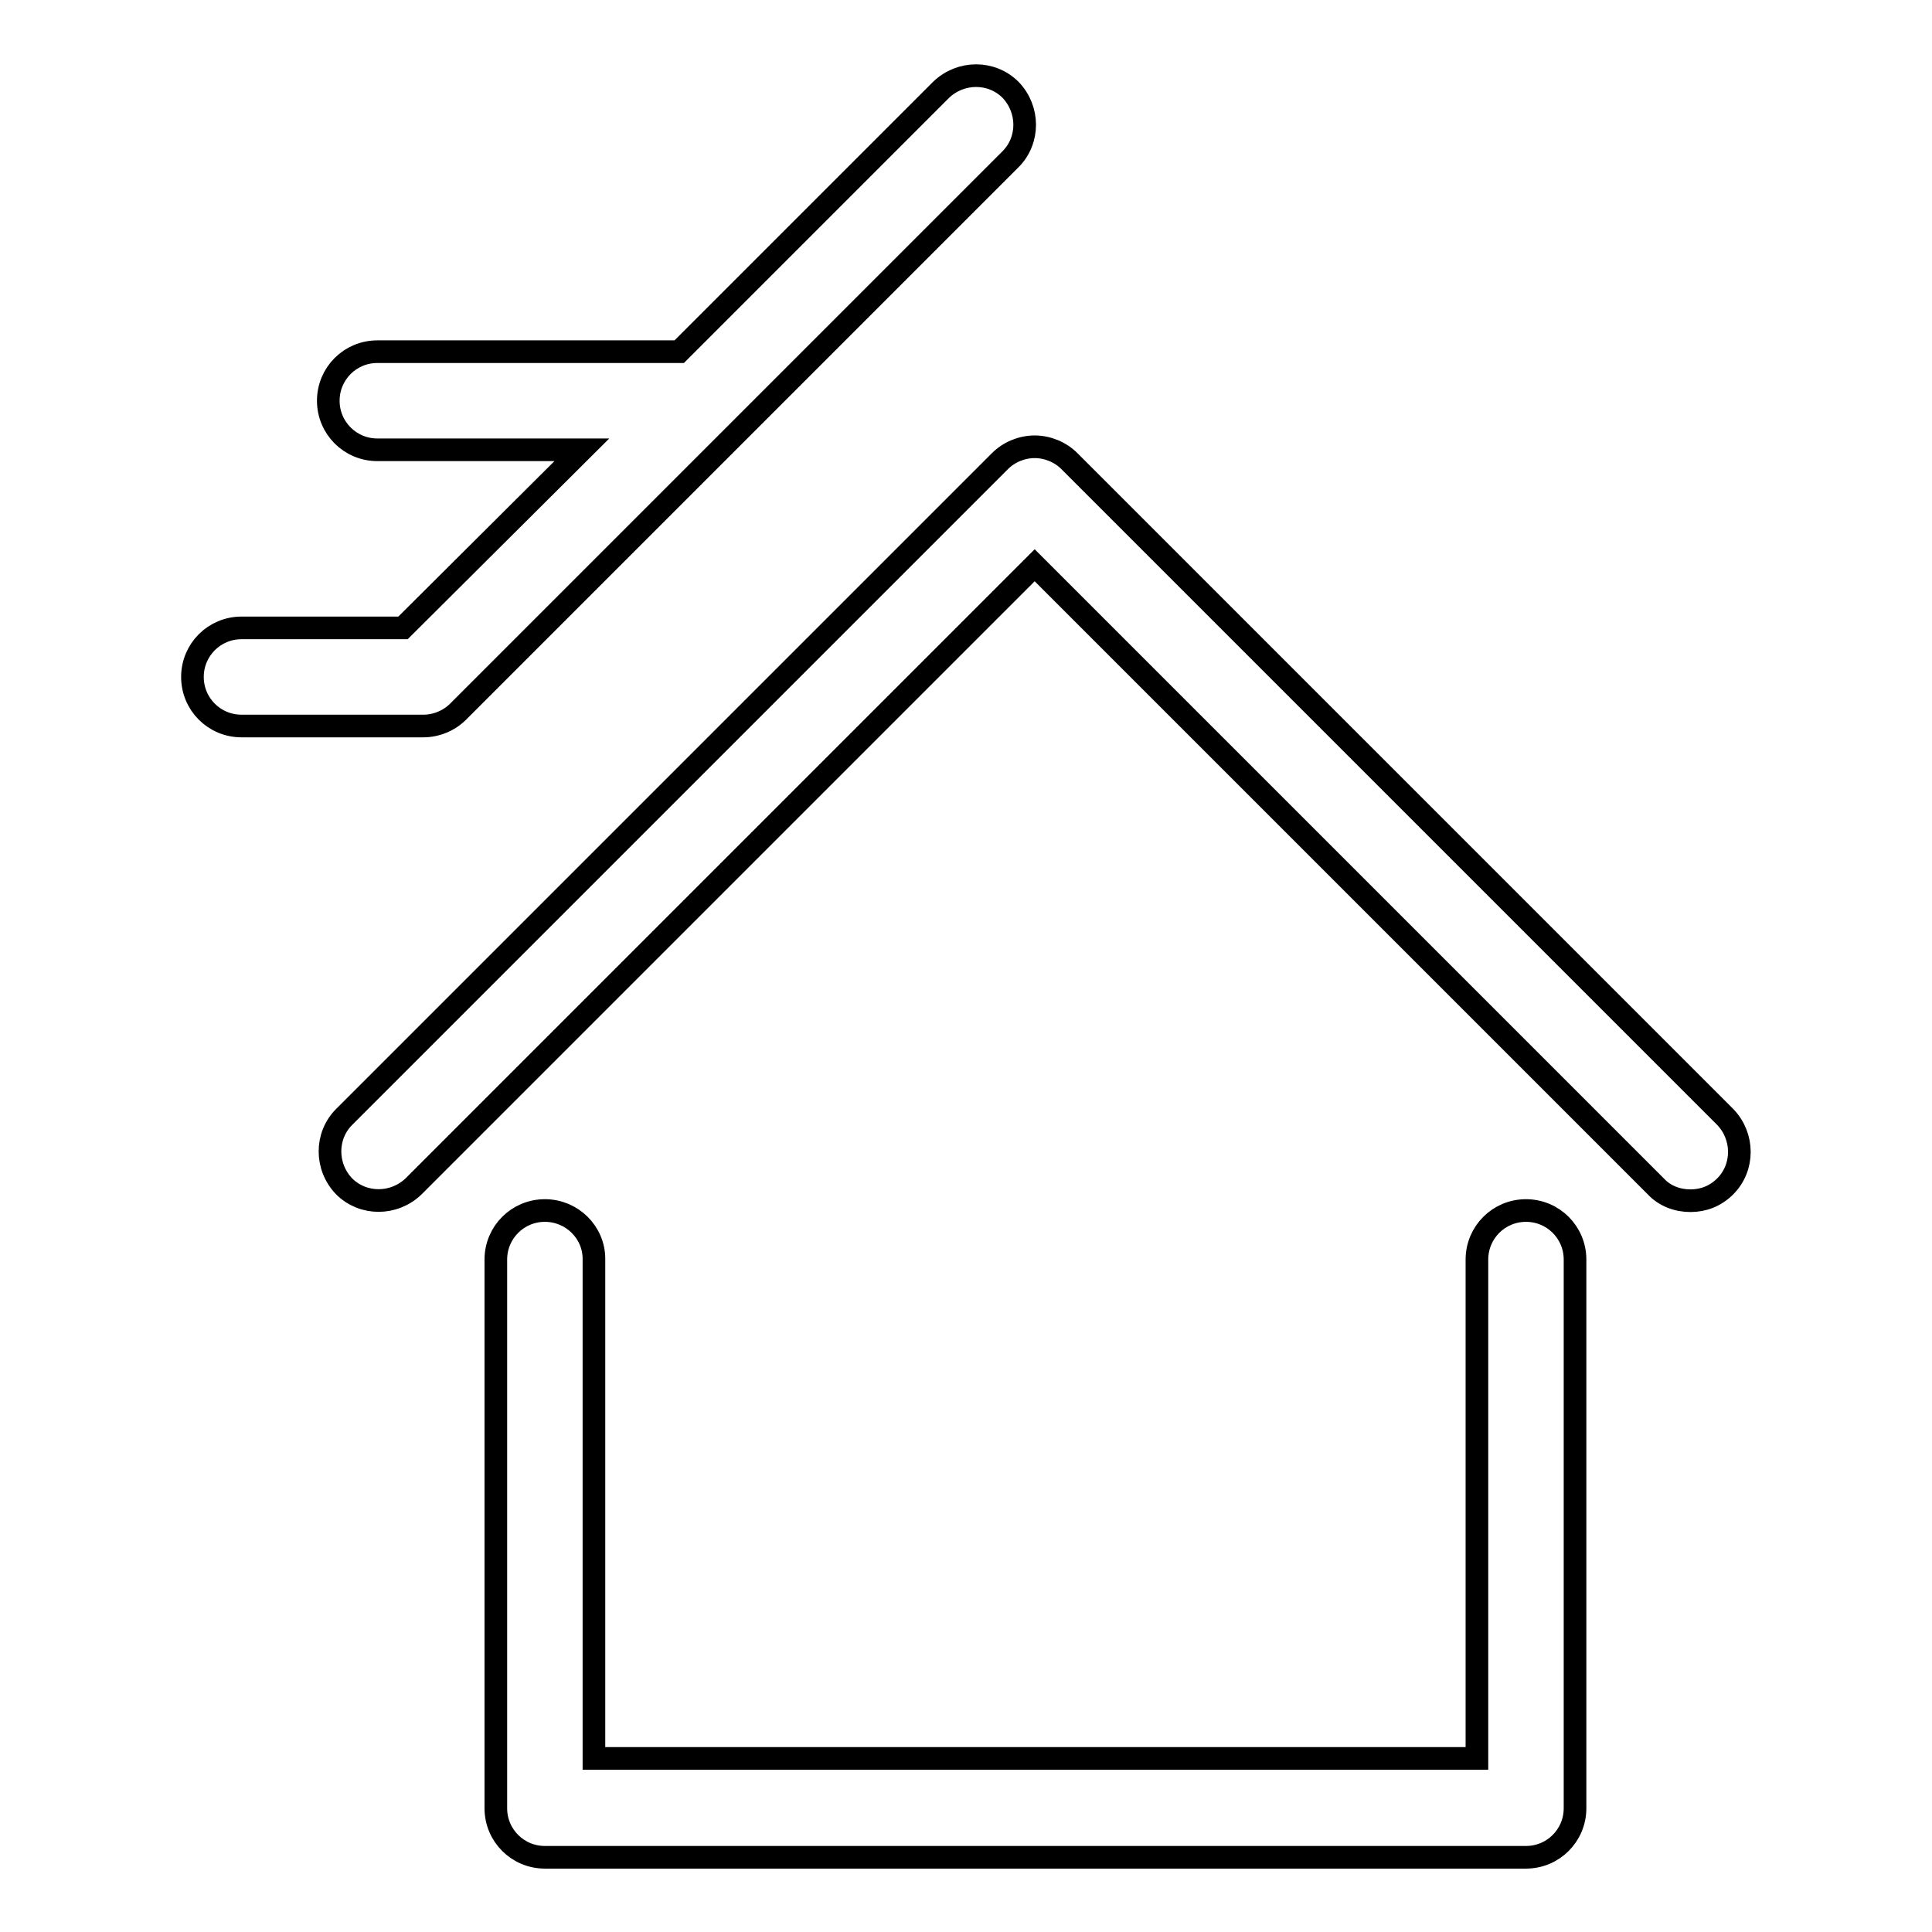<?xml version="1.0" encoding="utf-8"?>
<!-- Svg Vector Icons : http://www.onlinewebfonts.com/icon -->
<!DOCTYPE svg PUBLIC "-//W3C//DTD SVG 1.1//EN" "http://www.w3.org/Graphics/SVG/1.1/DTD/svg11.dtd">
<svg version="1.1" xmlns="http://www.w3.org/2000/svg" xmlns:xlink="http://www.w3.org/1999/xlink" x="0px" y="0px" viewBox="0 0 256 256" enable-background="new 0 0 256 256" xml:space="preserve">
<g> <path stroke-width="3" fill-opacity="0" stroke="#000000"  d="M32,83.2c-3.6,0-6.5,2.9-6.5,6.5c0,3.6,2.9,6.5,6.5,6.5h24.1c1.7,0,3.4-0.7,4.6-1.9l73.2-73.2 c2.5-2.5,2.5-6.6,0-9.2c-2.5-2.5-6.6-2.5-9.2,0L90,46.6H50c-3.6,0-6.5,2.9-6.5,6.5c0,3.6,2.9,6.5,6.5,6.5h27.1L53.4,83.2H32z  M224,159.1c1.7,0,3.3-0.6,4.6-1.9c2.5-2.5,2.5-6.6,0-9.2l-86.9-86.9c-1.2-1.2-2.9-1.9-4.6-1.9c-1.7,0-3.4,0.7-4.6,1.9l-86.9,86.9 c-2.5,2.5-2.5,6.6,0,9.2c2.5,2.5,6.6,2.5,9.2,0l82.3-82.3l82.3,82.3C220.6,158.5,222.3,159.1,224,159.1z M72.2,160.4 c-3.6,0-6.5,2.9-6.5,6.5v72.7c0,3.6,2.9,6.5,6.5,6.5h130c3.6,0,6.5-2.9,6.5-6.5v-72.7c0-3.6-2.9-6.5-6.5-6.5s-6.5,2.9-6.5,6.5V233 h-117v-66.2C78.7,163.3,75.8,160.4,72.2,160.4z"/></g>
</svg>